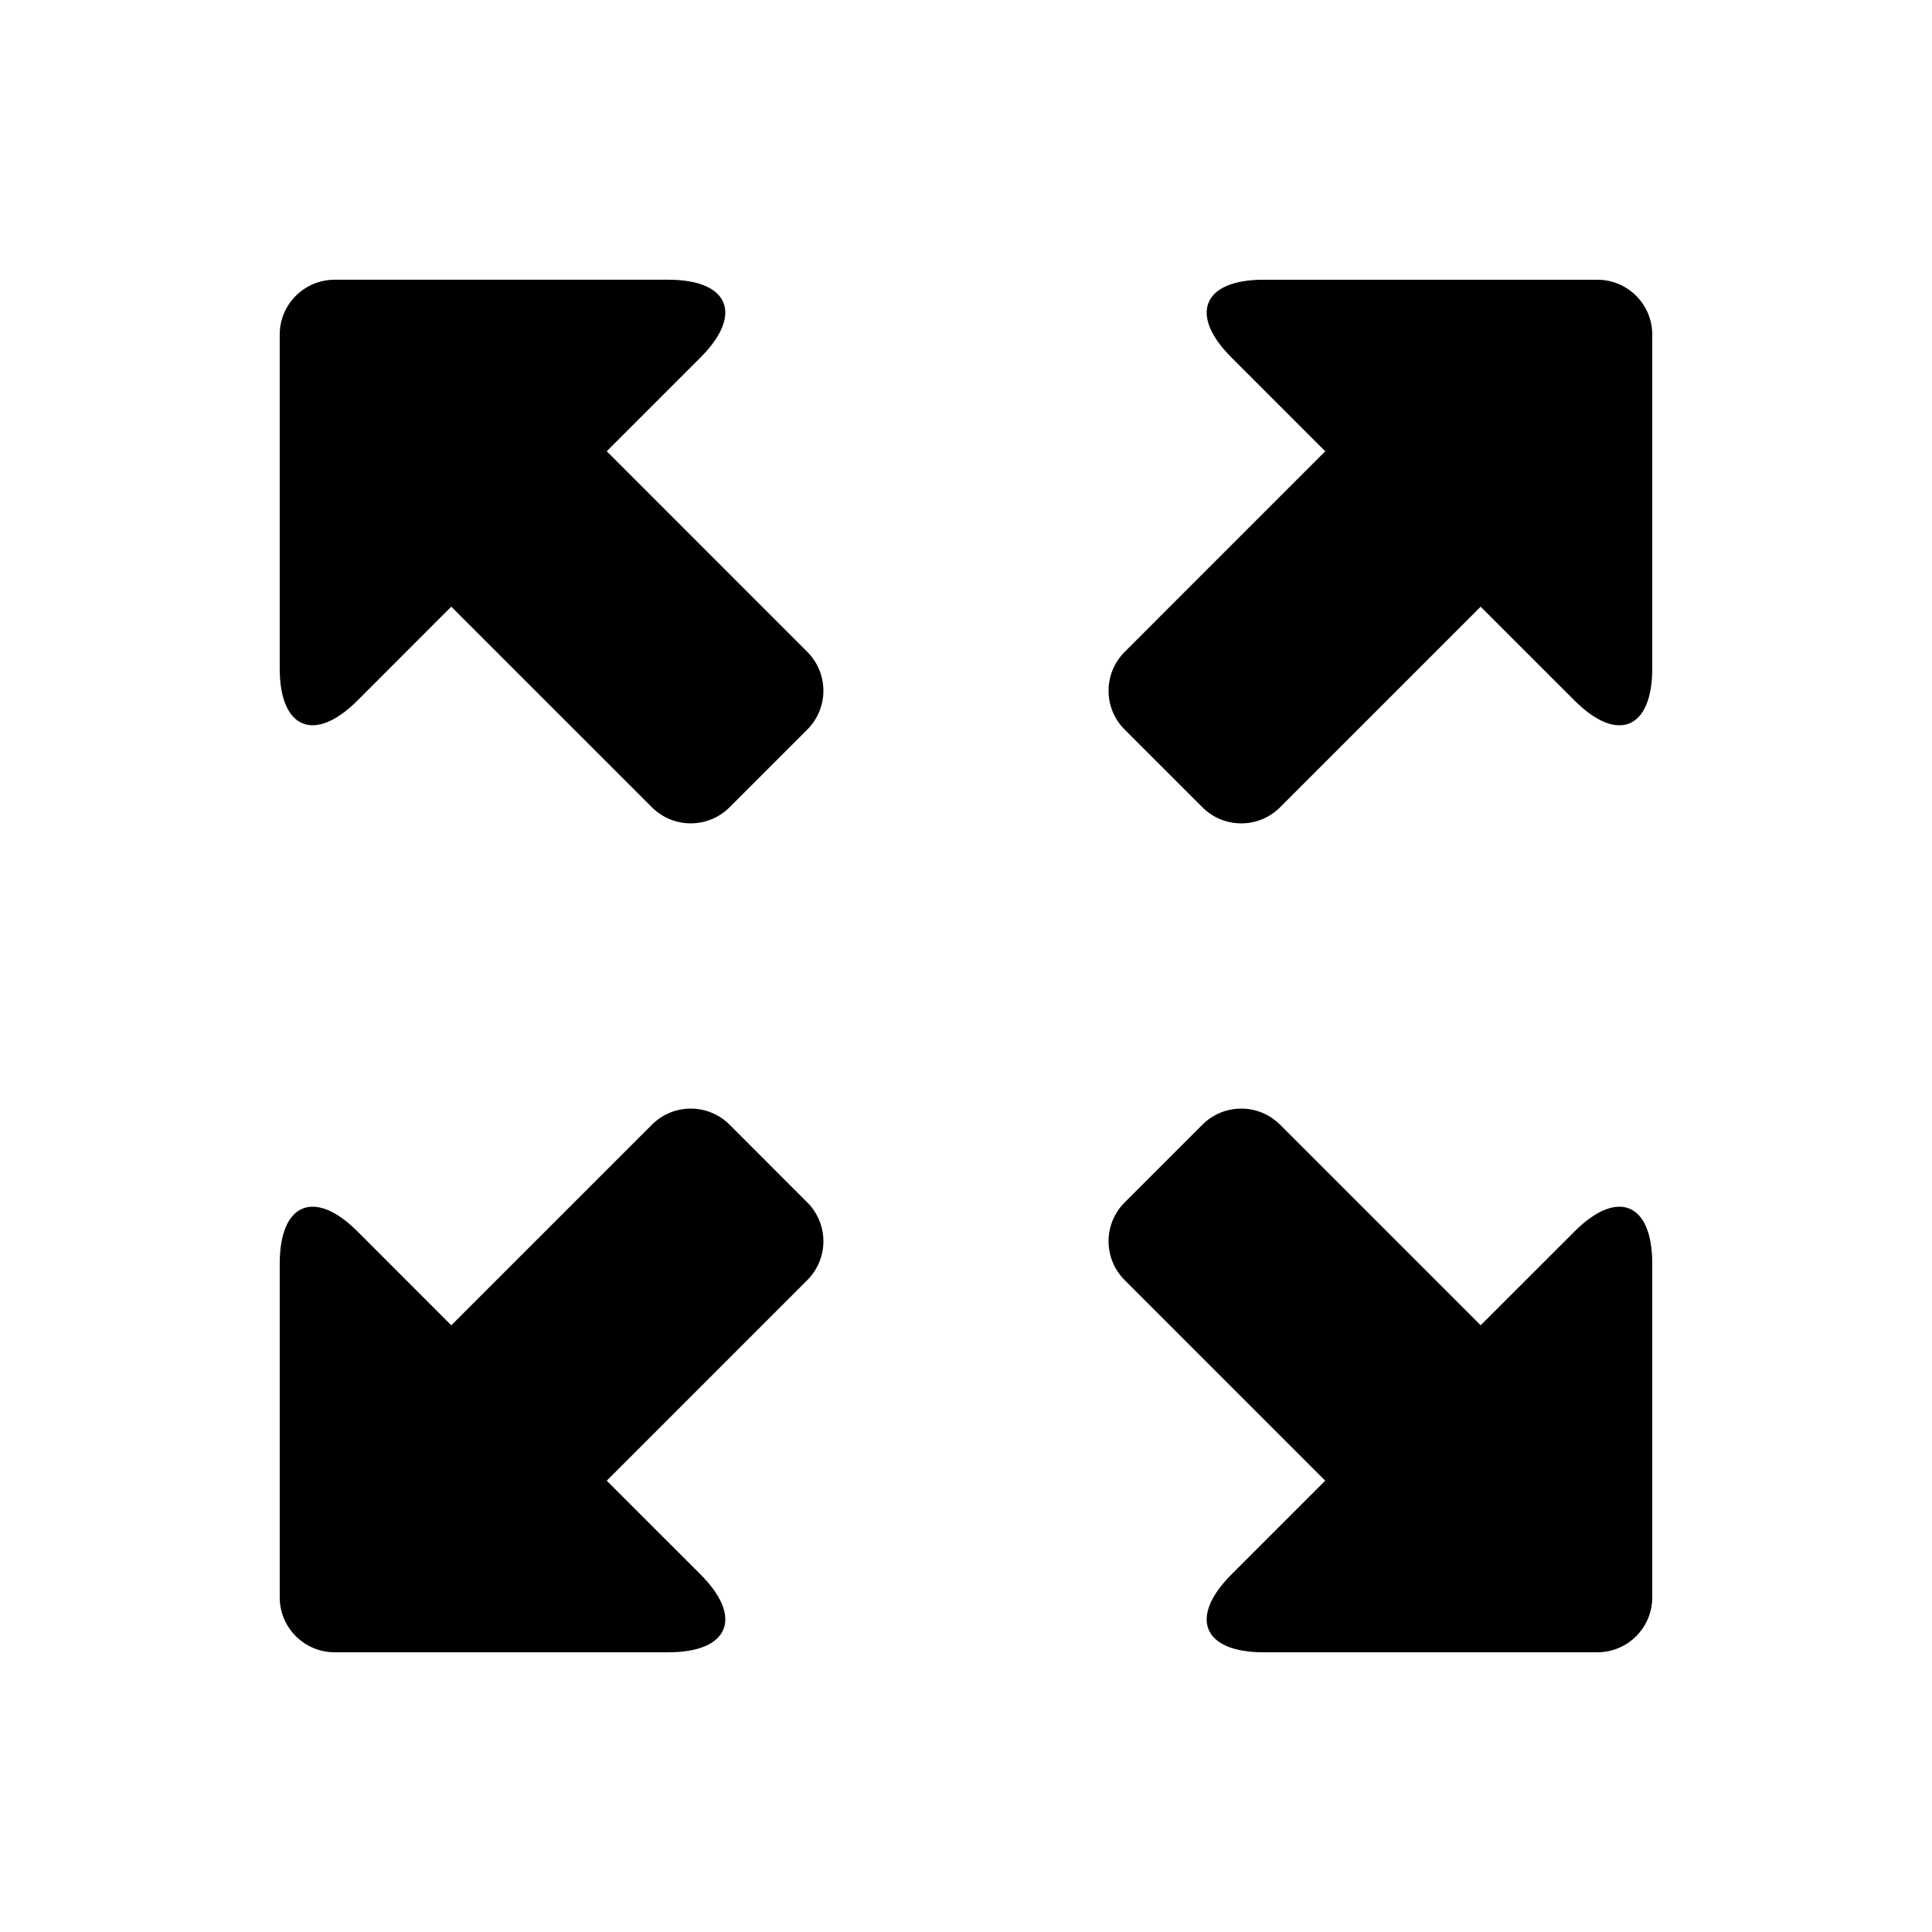 <?xml version="1.0" encoding="UTF-8"?>
<!-- Uploaded to: SVG Repo, www.svgrepo.com, Generator: SVG Repo Mixer Tools -->
<svg fill="#000000" width="800px" height="800px" version="1.1" viewBox="144 144 512 512" xmlns="http://www.w3.org/2000/svg">
 <g>
  <path d="m321.12 218.13h-88.434c-8.035 0-14.559 6.516-14.559 14.551v88.449c0 16.086 9.227 19.891 20.602 8.523l24.863-24.883 53.168 53.16c5.684 5.691 14.902 5.691 20.594 0l20.586-20.586c5.691-5.684 5.691-14.902 0-20.594l-53.152-53.16 24.875-24.879c11.375-11.371 7.559-20.582-8.543-20.582z"/>
  <path d="m442.05 483.24 53.152 53.16-24.879 24.879c-11.367 11.375-7.547 20.594 8.523 20.594h88.461c8.043 0 14.559-6.516 14.559-14.559v-88.453c0-16.078-9.211-19.898-20.586-8.523l-24.891 24.875-53.152-53.152c-5.684-5.691-14.91-5.691-20.594 0l-20.594 20.59c-5.691 5.695-5.691 14.906 0 20.59z"/>
  <path d="m442.05 337.35 20.594 20.586c5.684 5.691 14.91 5.691 20.594 0l53.152-53.152 24.891 24.879c11.375 11.375 20.586 7.555 20.586-8.535v-88.445c0-8.035-6.516-14.551-14.559-14.551h-88.461c-16.07 0-19.891 9.211-8.516 20.586l24.875 24.879-53.152 53.16c-5.695 5.691-5.695 14.91-0.004 20.594z"/>
  <path d="m218.13 478.86v88.453c0 8.043 6.523 14.559 14.559 14.559h88.449c16.086 0 19.898-9.219 8.543-20.594l-24.891-24.879 53.152-53.16c5.691-5.684 5.691-14.895 0-20.586l-20.586-20.594c-5.691-5.691-14.91-5.691-20.594 0l-53.168 53.16-24.863-24.879c-11.375-11.379-20.602-7.559-20.602 8.52z"/>
 </g>
</svg>
